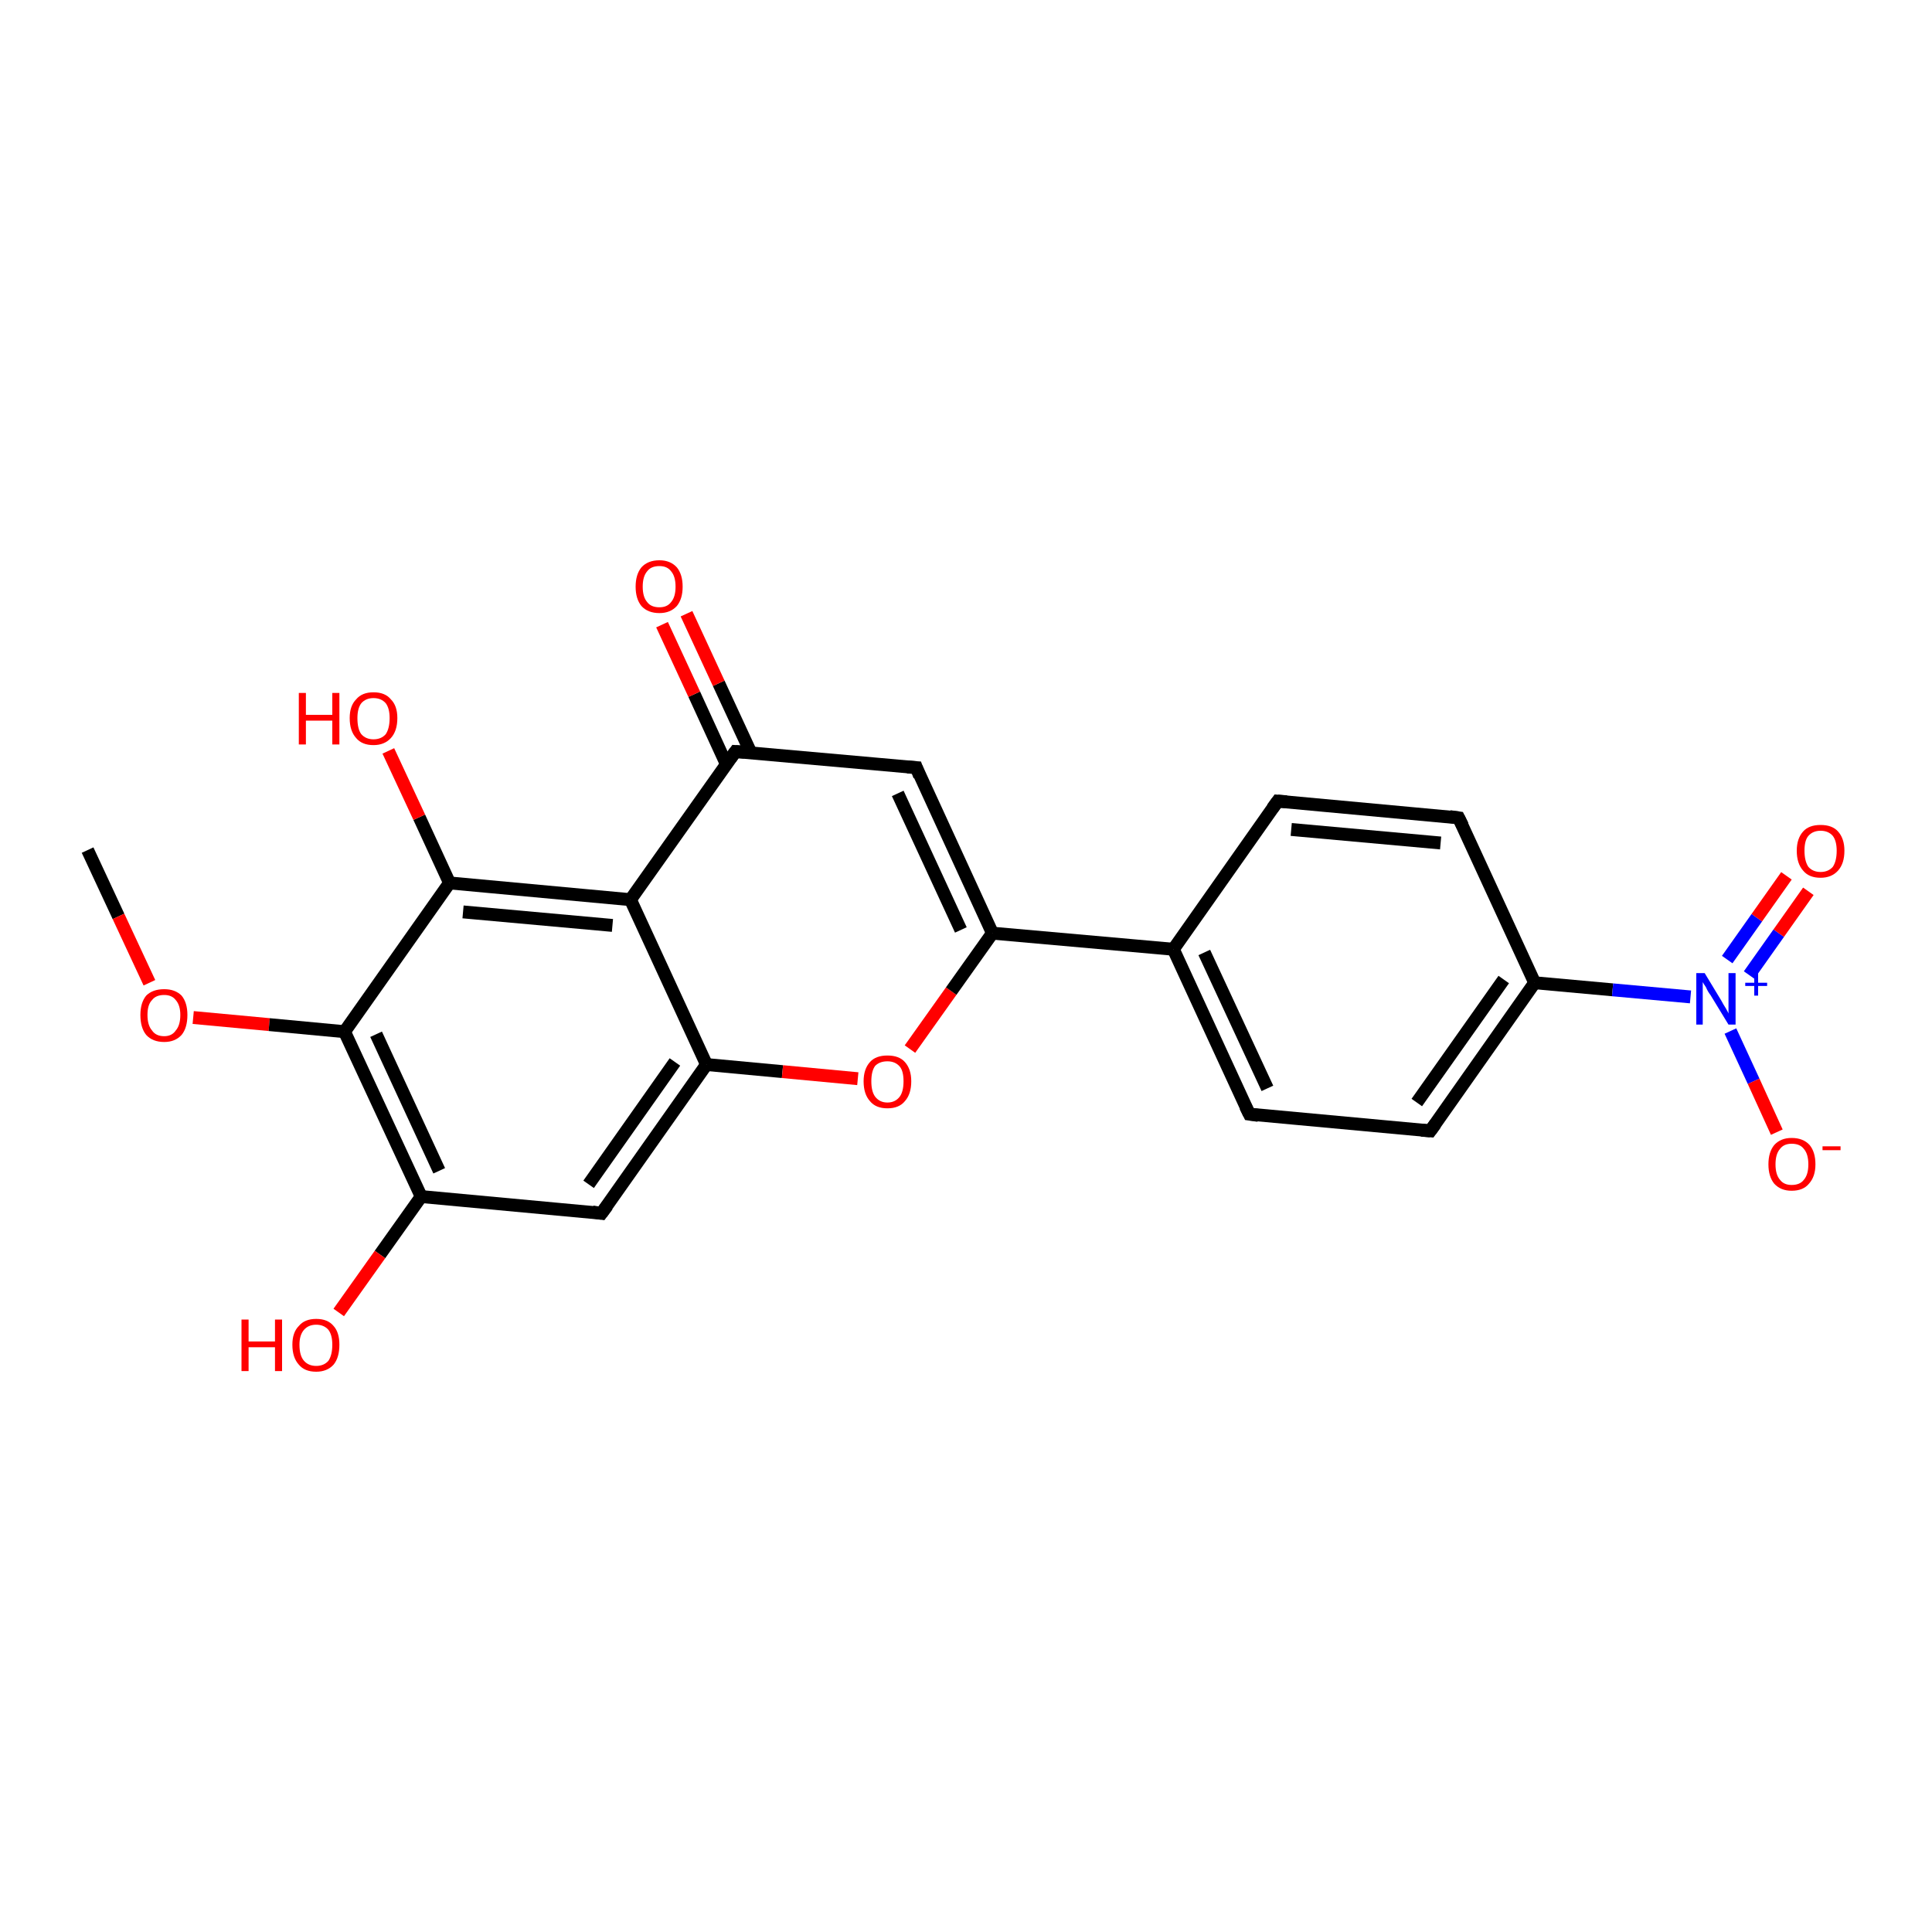 <?xml version='1.0' encoding='iso-8859-1'?>
<svg version='1.1' baseProfile='full'
              xmlns='http://www.w3.org/2000/svg'
                      xmlns:rdkit='http://www.rdkit.org/xml'
                      xmlns:xlink='http://www.w3.org/1999/xlink'
                  xml:space='preserve'
width='300px' height='300px' viewBox='0 0 300 300'>
<!-- END OF HEADER -->
<rect style='opacity:1.0;fill:#FFFFFF;stroke:none' width='300.0' height='300.0' x='0.0' y='0.0'> </rect>
<path class='bond-0 atom-0 atom-1' d='M 13.6,132.0 L 18.4,142.3' style='fill:none;fill-rule:evenodd;stroke:#000000;stroke-width:2.0px;stroke-linecap:butt;stroke-linejoin:miter;stroke-opacity:1' />
<path class='bond-0 atom-0 atom-1' d='M 18.4,142.3 L 23.2,152.6' style='fill:none;fill-rule:evenodd;stroke:#FF0000;stroke-width:2.0px;stroke-linecap:butt;stroke-linejoin:miter;stroke-opacity:1' />
<path class='bond-1 atom-1 atom-2' d='M 30.0,158.0 L 41.8,159.1' style='fill:none;fill-rule:evenodd;stroke:#FF0000;stroke-width:2.0px;stroke-linecap:butt;stroke-linejoin:miter;stroke-opacity:1' />
<path class='bond-1 atom-1 atom-2' d='M 41.8,159.1 L 53.5,160.2' style='fill:none;fill-rule:evenodd;stroke:#000000;stroke-width:2.0px;stroke-linecap:butt;stroke-linejoin:miter;stroke-opacity:1' />
<path class='bond-2 atom-2 atom-3' d='M 53.5,160.2 L 65.4,185.8' style='fill:none;fill-rule:evenodd;stroke:#000000;stroke-width:2.0px;stroke-linecap:butt;stroke-linejoin:miter;stroke-opacity:1' />
<path class='bond-2 atom-2 atom-3' d='M 58.4,160.6 L 68.2,181.8' style='fill:none;fill-rule:evenodd;stroke:#000000;stroke-width:2.0px;stroke-linecap:butt;stroke-linejoin:miter;stroke-opacity:1' />
<path class='bond-3 atom-3 atom-4' d='M 65.4,185.8 L 59.0,194.8' style='fill:none;fill-rule:evenodd;stroke:#000000;stroke-width:2.0px;stroke-linecap:butt;stroke-linejoin:miter;stroke-opacity:1' />
<path class='bond-3 atom-3 atom-4' d='M 59.0,194.8 L 52.6,203.8' style='fill:none;fill-rule:evenodd;stroke:#FF0000;stroke-width:2.0px;stroke-linecap:butt;stroke-linejoin:miter;stroke-opacity:1' />
<path class='bond-4 atom-3 atom-5' d='M 65.4,185.8 L 93.4,188.4' style='fill:none;fill-rule:evenodd;stroke:#000000;stroke-width:2.0px;stroke-linecap:butt;stroke-linejoin:miter;stroke-opacity:1' />
<path class='bond-5 atom-5 atom-6' d='M 93.4,188.4 L 109.7,165.3' style='fill:none;fill-rule:evenodd;stroke:#000000;stroke-width:2.0px;stroke-linecap:butt;stroke-linejoin:miter;stroke-opacity:1' />
<path class='bond-5 atom-5 atom-6' d='M 91.4,183.9 L 104.8,164.9' style='fill:none;fill-rule:evenodd;stroke:#000000;stroke-width:2.0px;stroke-linecap:butt;stroke-linejoin:miter;stroke-opacity:1' />
<path class='bond-6 atom-6 atom-7' d='M 109.7,165.3 L 121.5,166.4' style='fill:none;fill-rule:evenodd;stroke:#000000;stroke-width:2.0px;stroke-linecap:butt;stroke-linejoin:miter;stroke-opacity:1' />
<path class='bond-6 atom-6 atom-7' d='M 121.5,166.4 L 133.2,167.5' style='fill:none;fill-rule:evenodd;stroke:#FF0000;stroke-width:2.0px;stroke-linecap:butt;stroke-linejoin:miter;stroke-opacity:1' />
<path class='bond-7 atom-7 atom-8' d='M 141.3,162.9 L 147.7,153.9' style='fill:none;fill-rule:evenodd;stroke:#FF0000;stroke-width:2.0px;stroke-linecap:butt;stroke-linejoin:miter;stroke-opacity:1' />
<path class='bond-7 atom-7 atom-8' d='M 147.7,153.9 L 154.1,144.9' style='fill:none;fill-rule:evenodd;stroke:#000000;stroke-width:2.0px;stroke-linecap:butt;stroke-linejoin:miter;stroke-opacity:1' />
<path class='bond-8 atom-8 atom-9' d='M 154.1,144.9 L 142.3,119.2' style='fill:none;fill-rule:evenodd;stroke:#000000;stroke-width:2.0px;stroke-linecap:butt;stroke-linejoin:miter;stroke-opacity:1' />
<path class='bond-8 atom-8 atom-9' d='M 149.2,144.4 L 139.4,123.2' style='fill:none;fill-rule:evenodd;stroke:#000000;stroke-width:2.0px;stroke-linecap:butt;stroke-linejoin:miter;stroke-opacity:1' />
<path class='bond-9 atom-9 atom-10' d='M 142.3,119.2 L 114.2,116.7' style='fill:none;fill-rule:evenodd;stroke:#000000;stroke-width:2.0px;stroke-linecap:butt;stroke-linejoin:miter;stroke-opacity:1' />
<path class='bond-10 atom-10 atom-11' d='M 116.6,116.9 L 111.6,106.1' style='fill:none;fill-rule:evenodd;stroke:#000000;stroke-width:2.0px;stroke-linecap:butt;stroke-linejoin:miter;stroke-opacity:1' />
<path class='bond-10 atom-10 atom-11' d='M 111.6,106.1 L 106.6,95.3' style='fill:none;fill-rule:evenodd;stroke:#FF0000;stroke-width:2.0px;stroke-linecap:butt;stroke-linejoin:miter;stroke-opacity:1' />
<path class='bond-10 atom-10 atom-11' d='M 112.8,118.7 L 107.8,107.8' style='fill:none;fill-rule:evenodd;stroke:#000000;stroke-width:2.0px;stroke-linecap:butt;stroke-linejoin:miter;stroke-opacity:1' />
<path class='bond-10 atom-10 atom-11' d='M 107.8,107.8 L 102.8,97.0' style='fill:none;fill-rule:evenodd;stroke:#FF0000;stroke-width:2.0px;stroke-linecap:butt;stroke-linejoin:miter;stroke-opacity:1' />
<path class='bond-11 atom-10 atom-12' d='M 114.2,116.7 L 97.9,139.7' style='fill:none;fill-rule:evenodd;stroke:#000000;stroke-width:2.0px;stroke-linecap:butt;stroke-linejoin:miter;stroke-opacity:1' />
<path class='bond-12 atom-12 atom-13' d='M 97.9,139.7 L 69.8,137.1' style='fill:none;fill-rule:evenodd;stroke:#000000;stroke-width:2.0px;stroke-linecap:butt;stroke-linejoin:miter;stroke-opacity:1' />
<path class='bond-12 atom-12 atom-13' d='M 95.1,143.7 L 71.9,141.6' style='fill:none;fill-rule:evenodd;stroke:#000000;stroke-width:2.0px;stroke-linecap:butt;stroke-linejoin:miter;stroke-opacity:1' />
<path class='bond-13 atom-13 atom-14' d='M 69.8,137.1 L 65.1,126.9' style='fill:none;fill-rule:evenodd;stroke:#000000;stroke-width:2.0px;stroke-linecap:butt;stroke-linejoin:miter;stroke-opacity:1' />
<path class='bond-13 atom-13 atom-14' d='M 65.1,126.9 L 60.3,116.6' style='fill:none;fill-rule:evenodd;stroke:#FF0000;stroke-width:2.0px;stroke-linecap:butt;stroke-linejoin:miter;stroke-opacity:1' />
<path class='bond-14 atom-8 atom-15' d='M 154.1,144.9 L 182.2,147.4' style='fill:none;fill-rule:evenodd;stroke:#000000;stroke-width:2.0px;stroke-linecap:butt;stroke-linejoin:miter;stroke-opacity:1' />
<path class='bond-15 atom-15 atom-16' d='M 182.2,147.4 L 194.0,173.0' style='fill:none;fill-rule:evenodd;stroke:#000000;stroke-width:2.0px;stroke-linecap:butt;stroke-linejoin:miter;stroke-opacity:1' />
<path class='bond-15 atom-15 atom-16' d='M 187.0,147.9 L 196.8,169.0' style='fill:none;fill-rule:evenodd;stroke:#000000;stroke-width:2.0px;stroke-linecap:butt;stroke-linejoin:miter;stroke-opacity:1' />
<path class='bond-16 atom-16 atom-17' d='M 194.0,173.0 L 222.1,175.6' style='fill:none;fill-rule:evenodd;stroke:#000000;stroke-width:2.0px;stroke-linecap:butt;stroke-linejoin:miter;stroke-opacity:1' />
<path class='bond-17 atom-17 atom-18' d='M 222.1,175.6 L 238.3,152.6' style='fill:none;fill-rule:evenodd;stroke:#000000;stroke-width:2.0px;stroke-linecap:butt;stroke-linejoin:miter;stroke-opacity:1' />
<path class='bond-17 atom-17 atom-18' d='M 220.0,171.2 L 233.5,152.1' style='fill:none;fill-rule:evenodd;stroke:#000000;stroke-width:2.0px;stroke-linecap:butt;stroke-linejoin:miter;stroke-opacity:1' />
<path class='bond-18 atom-18 atom-19' d='M 238.3,152.6 L 226.5,127.0' style='fill:none;fill-rule:evenodd;stroke:#000000;stroke-width:2.0px;stroke-linecap:butt;stroke-linejoin:miter;stroke-opacity:1' />
<path class='bond-19 atom-19 atom-20' d='M 226.5,127.0 L 198.4,124.4' style='fill:none;fill-rule:evenodd;stroke:#000000;stroke-width:2.0px;stroke-linecap:butt;stroke-linejoin:miter;stroke-opacity:1' />
<path class='bond-19 atom-19 atom-20' d='M 223.7,130.9 L 200.5,128.8' style='fill:none;fill-rule:evenodd;stroke:#000000;stroke-width:2.0px;stroke-linecap:butt;stroke-linejoin:miter;stroke-opacity:1' />
<path class='bond-20 atom-18 atom-21' d='M 238.3,152.6 L 250.4,153.7' style='fill:none;fill-rule:evenodd;stroke:#000000;stroke-width:2.0px;stroke-linecap:butt;stroke-linejoin:miter;stroke-opacity:1' />
<path class='bond-20 atom-18 atom-21' d='M 250.4,153.7 L 262.5,154.8' style='fill:none;fill-rule:evenodd;stroke:#0000FF;stroke-width:2.0px;stroke-linecap:butt;stroke-linejoin:miter;stroke-opacity:1' />
<path class='bond-21 atom-21 atom-22' d='M 268.7,160.1 L 272.3,167.9' style='fill:none;fill-rule:evenodd;stroke:#0000FF;stroke-width:2.0px;stroke-linecap:butt;stroke-linejoin:miter;stroke-opacity:1' />
<path class='bond-21 atom-21 atom-22' d='M 272.3,167.9 L 275.9,175.8' style='fill:none;fill-rule:evenodd;stroke:#FF0000;stroke-width:2.0px;stroke-linecap:butt;stroke-linejoin:miter;stroke-opacity:1' />
<path class='bond-22 atom-21 atom-23' d='M 271.6,151.4 L 276.2,144.9' style='fill:none;fill-rule:evenodd;stroke:#0000FF;stroke-width:2.0px;stroke-linecap:butt;stroke-linejoin:miter;stroke-opacity:1' />
<path class='bond-22 atom-21 atom-23' d='M 276.2,144.9 L 280.8,138.4' style='fill:none;fill-rule:evenodd;stroke:#FF0000;stroke-width:2.0px;stroke-linecap:butt;stroke-linejoin:miter;stroke-opacity:1' />
<path class='bond-22 atom-21 atom-23' d='M 268.2,149.0 L 272.8,142.5' style='fill:none;fill-rule:evenodd;stroke:#0000FF;stroke-width:2.0px;stroke-linecap:butt;stroke-linejoin:miter;stroke-opacity:1' />
<path class='bond-22 atom-21 atom-23' d='M 272.8,142.5 L 277.4,136.0' style='fill:none;fill-rule:evenodd;stroke:#FF0000;stroke-width:2.0px;stroke-linecap:butt;stroke-linejoin:miter;stroke-opacity:1' />
<path class='bond-23 atom-13 atom-2' d='M 69.8,137.1 L 53.5,160.2' style='fill:none;fill-rule:evenodd;stroke:#000000;stroke-width:2.0px;stroke-linecap:butt;stroke-linejoin:miter;stroke-opacity:1' />
<path class='bond-24 atom-20 atom-15' d='M 198.4,124.4 L 182.2,147.4' style='fill:none;fill-rule:evenodd;stroke:#000000;stroke-width:2.0px;stroke-linecap:butt;stroke-linejoin:miter;stroke-opacity:1' />
<path class='bond-25 atom-12 atom-6' d='M 97.9,139.7 L 109.7,165.3' style='fill:none;fill-rule:evenodd;stroke:#000000;stroke-width:2.0px;stroke-linecap:butt;stroke-linejoin:miter;stroke-opacity:1' />
<path d='M 92.0,188.2 L 93.4,188.4 L 94.3,187.2' style='fill:none;stroke:#000000;stroke-width:2.0px;stroke-linecap:butt;stroke-linejoin:miter;stroke-opacity:1;' />
<path d='M 142.8,120.5 L 142.3,119.2 L 140.9,119.1' style='fill:none;stroke:#000000;stroke-width:2.0px;stroke-linecap:butt;stroke-linejoin:miter;stroke-opacity:1;' />
<path d='M 115.6,116.8 L 114.2,116.7 L 113.4,117.8' style='fill:none;stroke:#000000;stroke-width:2.0px;stroke-linecap:butt;stroke-linejoin:miter;stroke-opacity:1;' />
<path d='M 193.4,171.8 L 194.0,173.0 L 195.4,173.2' style='fill:none;stroke:#000000;stroke-width:2.0px;stroke-linecap:butt;stroke-linejoin:miter;stroke-opacity:1;' />
<path d='M 220.7,175.5 L 222.1,175.6 L 222.9,174.5' style='fill:none;stroke:#000000;stroke-width:2.0px;stroke-linecap:butt;stroke-linejoin:miter;stroke-opacity:1;' />
<path d='M 227.1,128.2 L 226.5,127.0 L 225.1,126.8' style='fill:none;stroke:#000000;stroke-width:2.0px;stroke-linecap:butt;stroke-linejoin:miter;stroke-opacity:1;' />
<path d='M 199.8,124.5 L 198.4,124.4 L 197.6,125.5' style='fill:none;stroke:#000000;stroke-width:2.0px;stroke-linecap:butt;stroke-linejoin:miter;stroke-opacity:1;' />
<path class='atom-1' d='M 21.8 157.6
Q 21.8 155.7, 22.7 154.6
Q 23.7 153.6, 25.5 153.6
Q 27.2 153.6, 28.2 154.6
Q 29.1 155.7, 29.1 157.6
Q 29.1 159.6, 28.2 160.7
Q 27.2 161.8, 25.5 161.8
Q 23.7 161.8, 22.7 160.7
Q 21.8 159.6, 21.8 157.6
M 25.5 160.9
Q 26.7 160.9, 27.3 160.0
Q 28.0 159.2, 28.0 157.6
Q 28.0 156.1, 27.3 155.3
Q 26.7 154.5, 25.5 154.5
Q 24.2 154.5, 23.6 155.3
Q 22.9 156.0, 22.9 157.6
Q 22.9 159.2, 23.6 160.0
Q 24.2 160.9, 25.5 160.9
' fill='#FF0000'/>
<path class='atom-4' d='M 37.5 204.9
L 38.6 204.9
L 38.6 208.3
L 42.7 208.3
L 42.7 204.9
L 43.8 204.9
L 43.8 212.9
L 42.7 212.9
L 42.7 209.2
L 38.6 209.2
L 38.6 212.9
L 37.5 212.9
L 37.5 204.9
' fill='#FF0000'/>
<path class='atom-4' d='M 45.4 208.8
Q 45.4 206.9, 46.4 205.9
Q 47.3 204.8, 49.1 204.8
Q 50.9 204.8, 51.8 205.9
Q 52.7 206.9, 52.7 208.8
Q 52.7 210.8, 51.8 211.9
Q 50.8 213.0, 49.1 213.0
Q 47.3 213.0, 46.4 211.9
Q 45.4 210.8, 45.4 208.8
M 49.1 212.1
Q 50.3 212.1, 51.0 211.3
Q 51.6 210.4, 51.6 208.8
Q 51.6 207.3, 51.0 206.5
Q 50.3 205.7, 49.1 205.7
Q 47.9 205.7, 47.2 206.5
Q 46.5 207.3, 46.5 208.8
Q 46.5 210.5, 47.2 211.3
Q 47.9 212.1, 49.1 212.1
' fill='#FF0000'/>
<path class='atom-7' d='M 134.1 167.9
Q 134.1 166.0, 135.1 164.9
Q 136.0 163.9, 137.8 163.9
Q 139.6 163.9, 140.5 164.9
Q 141.5 166.0, 141.5 167.9
Q 141.5 169.9, 140.5 171.0
Q 139.6 172.1, 137.8 172.1
Q 136.0 172.1, 135.1 171.0
Q 134.1 169.9, 134.1 167.9
M 137.8 171.2
Q 139.0 171.2, 139.7 170.3
Q 140.3 169.5, 140.3 167.9
Q 140.3 166.3, 139.7 165.6
Q 139.0 164.8, 137.8 164.8
Q 136.6 164.8, 135.9 165.5
Q 135.3 166.3, 135.3 167.9
Q 135.3 169.5, 135.9 170.3
Q 136.6 171.2, 137.8 171.2
' fill='#FF0000'/>
<path class='atom-11' d='M 98.7 91.1
Q 98.7 89.2, 99.6 88.1
Q 100.6 87.0, 102.4 87.0
Q 104.1 87.0, 105.1 88.1
Q 106.0 89.2, 106.0 91.1
Q 106.0 93.0, 105.1 94.1
Q 104.1 95.2, 102.4 95.2
Q 100.6 95.2, 99.6 94.1
Q 98.7 93.0, 98.7 91.1
M 102.4 94.3
Q 103.6 94.3, 104.2 93.5
Q 104.9 92.7, 104.9 91.1
Q 104.9 89.5, 104.2 88.7
Q 103.6 87.9, 102.4 87.9
Q 101.1 87.9, 100.5 88.7
Q 99.8 89.5, 99.8 91.1
Q 99.8 92.7, 100.5 93.5
Q 101.1 94.3, 102.4 94.3
' fill='#FF0000'/>
<path class='atom-14' d='M 46.4 107.6
L 47.5 107.6
L 47.5 111.0
L 51.6 111.0
L 51.6 107.6
L 52.7 107.6
L 52.7 115.6
L 51.6 115.6
L 51.6 111.9
L 47.5 111.9
L 47.5 115.6
L 46.4 115.6
L 46.4 107.6
' fill='#FF0000'/>
<path class='atom-14' d='M 54.3 111.5
Q 54.3 109.6, 55.3 108.6
Q 56.2 107.5, 58.0 107.5
Q 59.8 107.5, 60.7 108.6
Q 61.7 109.6, 61.7 111.5
Q 61.7 113.5, 60.7 114.6
Q 59.7 115.7, 58.0 115.7
Q 56.2 115.7, 55.3 114.6
Q 54.3 113.5, 54.3 111.5
M 58.0 114.8
Q 59.2 114.8, 59.9 114.0
Q 60.5 113.1, 60.5 111.5
Q 60.5 110.0, 59.9 109.2
Q 59.2 108.4, 58.0 108.4
Q 56.8 108.4, 56.1 109.2
Q 55.5 110.0, 55.5 111.5
Q 55.5 113.2, 56.1 114.0
Q 56.8 114.8, 58.0 114.8
' fill='#FF0000'/>
<path class='atom-21' d='M 264.7 151.1
L 267.3 155.4
Q 267.5 155.8, 268.0 156.6
Q 268.4 157.3, 268.4 157.4
L 268.4 151.1
L 269.5 151.1
L 269.5 159.1
L 268.4 159.1
L 265.6 154.5
Q 265.2 154.0, 264.9 153.3
Q 264.5 152.7, 264.4 152.5
L 264.4 159.1
L 263.4 159.1
L 263.4 151.1
L 264.7 151.1
' fill='#0000FF'/>
<path class='atom-21' d='M 271.0 152.6
L 272.4 152.6
L 272.4 151.1
L 273.0 151.1
L 273.0 152.6
L 274.4 152.6
L 274.4 153.1
L 273.0 153.1
L 273.0 154.6
L 272.4 154.6
L 272.4 153.1
L 271.0 153.1
L 271.0 152.6
' fill='#0000FF'/>
<path class='atom-22' d='M 274.6 180.8
Q 274.6 178.9, 275.5 177.8
Q 276.5 176.7, 278.2 176.7
Q 280.0 176.7, 281.0 177.8
Q 281.9 178.9, 281.9 180.8
Q 281.9 182.7, 280.9 183.8
Q 280.0 184.9, 278.2 184.9
Q 276.5 184.9, 275.5 183.8
Q 274.6 182.7, 274.6 180.8
M 278.2 184.0
Q 279.5 184.0, 280.1 183.2
Q 280.8 182.4, 280.8 180.8
Q 280.8 179.2, 280.1 178.4
Q 279.5 177.6, 278.2 177.6
Q 277.0 177.6, 276.4 178.4
Q 275.7 179.2, 275.7 180.8
Q 275.7 182.4, 276.4 183.2
Q 277.0 184.0, 278.2 184.0
' fill='#FF0000'/>
<path class='atom-22' d='M 283.0 178.0
L 285.8 178.0
L 285.8 178.6
L 283.0 178.6
L 283.0 178.0
' fill='#FF0000'/>
<path class='atom-23' d='M 279.0 132.1
Q 279.0 130.2, 280.0 129.1
Q 280.9 128.1, 282.7 128.1
Q 284.5 128.1, 285.4 129.1
Q 286.4 130.2, 286.4 132.1
Q 286.4 134.1, 285.4 135.2
Q 284.4 136.3, 282.7 136.3
Q 280.9 136.3, 280.0 135.2
Q 279.0 134.1, 279.0 132.1
M 282.7 135.4
Q 283.9 135.4, 284.6 134.6
Q 285.2 133.7, 285.2 132.1
Q 285.2 130.6, 284.6 129.8
Q 283.9 129.0, 282.7 129.0
Q 281.5 129.0, 280.8 129.8
Q 280.2 130.5, 280.2 132.1
Q 280.2 133.7, 280.8 134.6
Q 281.5 135.4, 282.7 135.4
' fill='#FF0000'/>
</svg>
